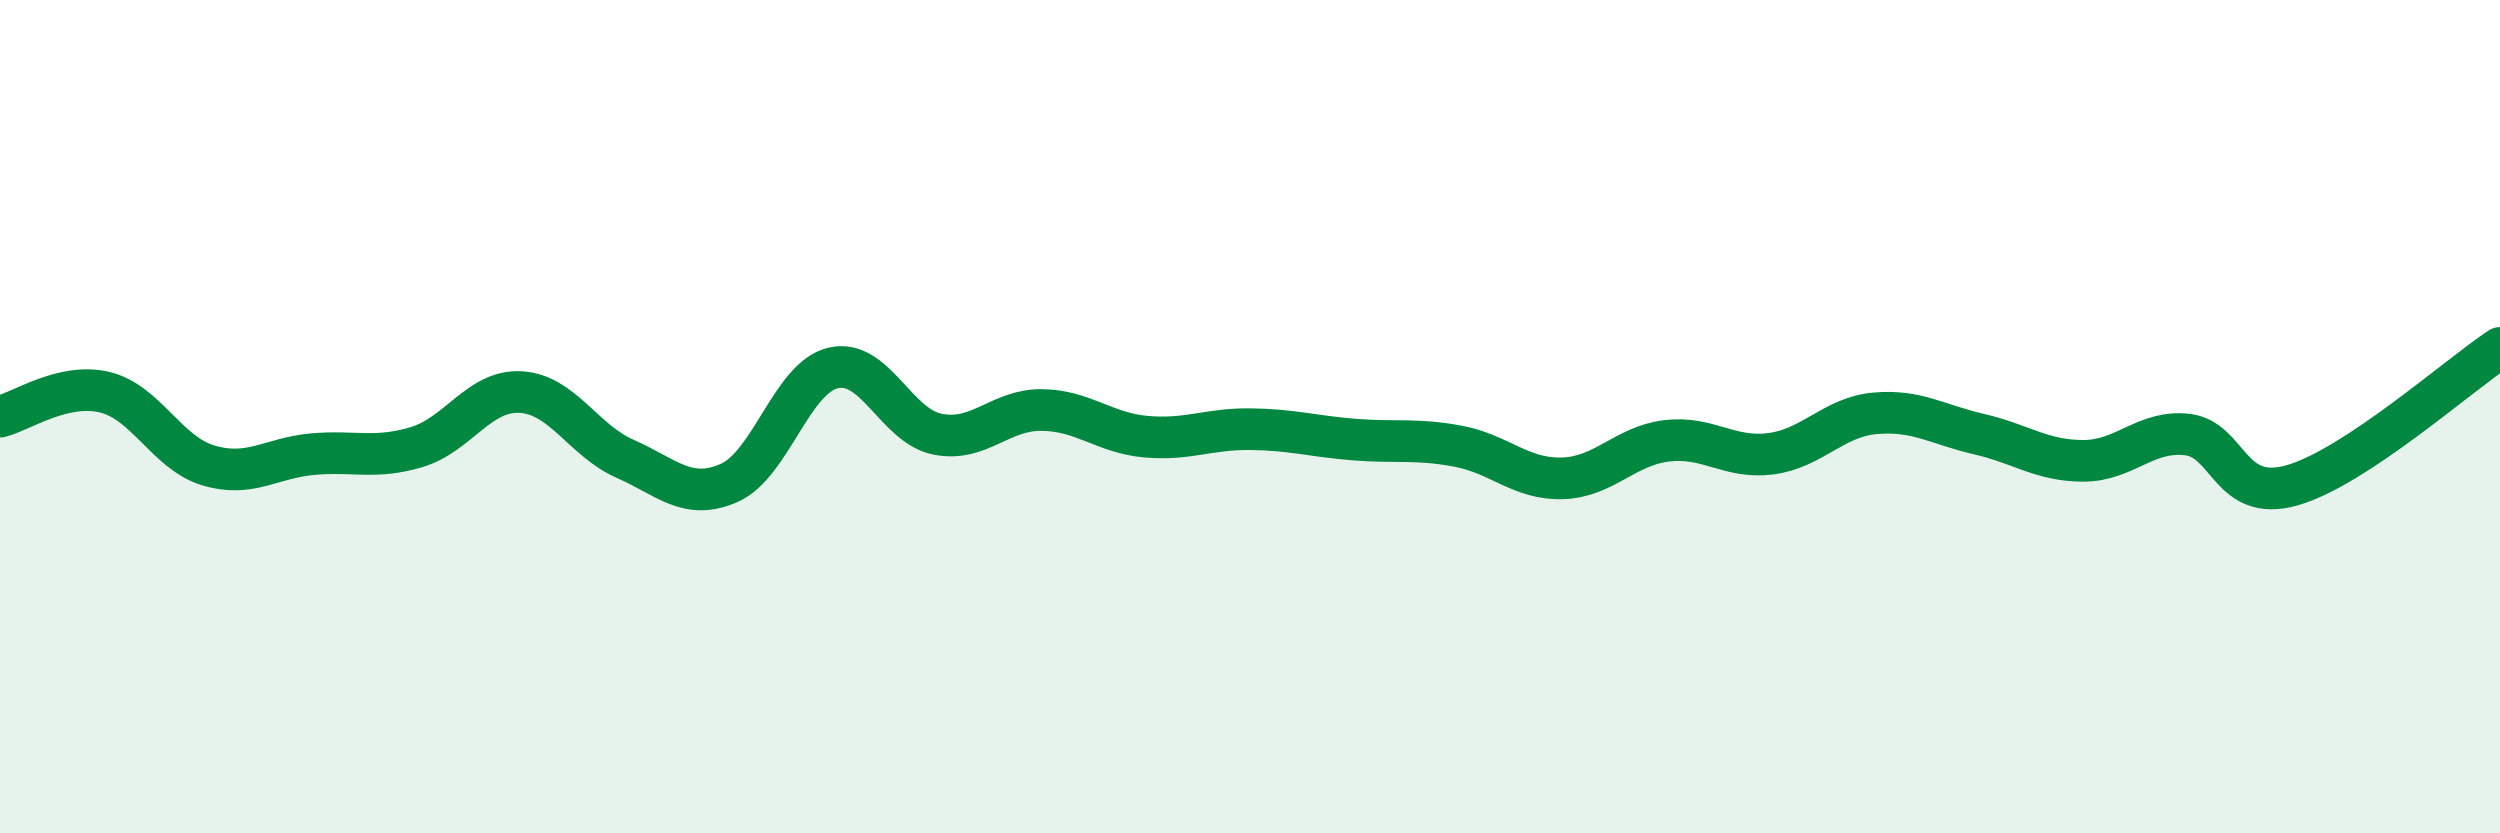 
    <svg width="60" height="20" viewBox="0 0 60 20" xmlns="http://www.w3.org/2000/svg">
      <path
        d="M 0,10 C 0.5,9.88 1.5,9.18 2.5,9.41 C 3.5,9.64 4,10.87 5,11.17 C 6,11.47 6.5,10.99 7.5,10.9 C 8.5,10.81 9,11.03 10,10.73 C 11,10.43 11.5,9.35 12.5,9.41 C 13.5,9.47 14,10.57 15,11.01 C 16,11.45 16.5,12.03 17.5,11.59 C 18.5,11.15 19,9.06 20,8.83 C 21,8.6 21.5,10.22 22.5,10.42 C 23.5,10.62 24,9.83 25,9.84 C 26,9.85 26.5,10.39 27.5,10.48 C 28.5,10.57 29,10.29 30,10.3 C 31,10.31 31.5,10.47 32.5,10.55 C 33.5,10.63 34,10.52 35,10.71 C 36,10.9 36.5,11.51 37.5,11.48 C 38.5,11.45 39,10.7 40,10.58 C 41,10.46 41.5,11.02 42.5,10.89 C 43.5,10.76 44,10.01 45,9.92 C 46,9.83 46.5,10.19 47.5,10.42 C 48.5,10.65 49,11.06 50,11.06 C 51,11.06 51.5,10.31 52.5,10.43 C 53.5,10.55 53.5,12.07 55,11.65 C 56.5,11.23 59,9.01 60,8.35L60 20L0 20Z"
        fill="#008740"
        opacity="0.1"
        stroke-linecap="round"
        stroke-linejoin="round"
      />
      <path
        d="M 0,10 C 0.5,9.88 1.5,9.18 2.5,9.41 C 3.5,9.64 4,10.87 5,11.17 C 6,11.47 6.5,10.99 7.5,10.9 C 8.5,10.81 9,11.03 10,10.73 C 11,10.43 11.5,9.35 12.5,9.41 C 13.5,9.47 14,10.57 15,11.01 C 16,11.45 16.5,12.03 17.5,11.59 C 18.5,11.15 19,9.06 20,8.83 C 21,8.6 21.5,10.22 22.5,10.42 C 23.5,10.62 24,9.83 25,9.84 C 26,9.85 26.5,10.39 27.5,10.48 C 28.5,10.57 29,10.29 30,10.3 C 31,10.31 31.5,10.47 32.5,10.55 C 33.5,10.63 34,10.52 35,10.71 C 36,10.9 36.5,11.51 37.5,11.48 C 38.5,11.45 39,10.7 40,10.58 C 41,10.46 41.5,11.02 42.5,10.89 C 43.5,10.76 44,10.01 45,9.92 C 46,9.83 46.5,10.19 47.5,10.42 C 48.5,10.65 49,11.06 50,11.06 C 51,11.06 51.5,10.31 52.5,10.43 C 53.5,10.55 53.5,12.07 55,11.65 C 56.5,11.23 59,9.01 60,8.35"
        stroke="#008740"
        stroke-width="1"
        fill="none"
        stroke-linecap="round"
        stroke-linejoin="round"
      />
    </svg>
  